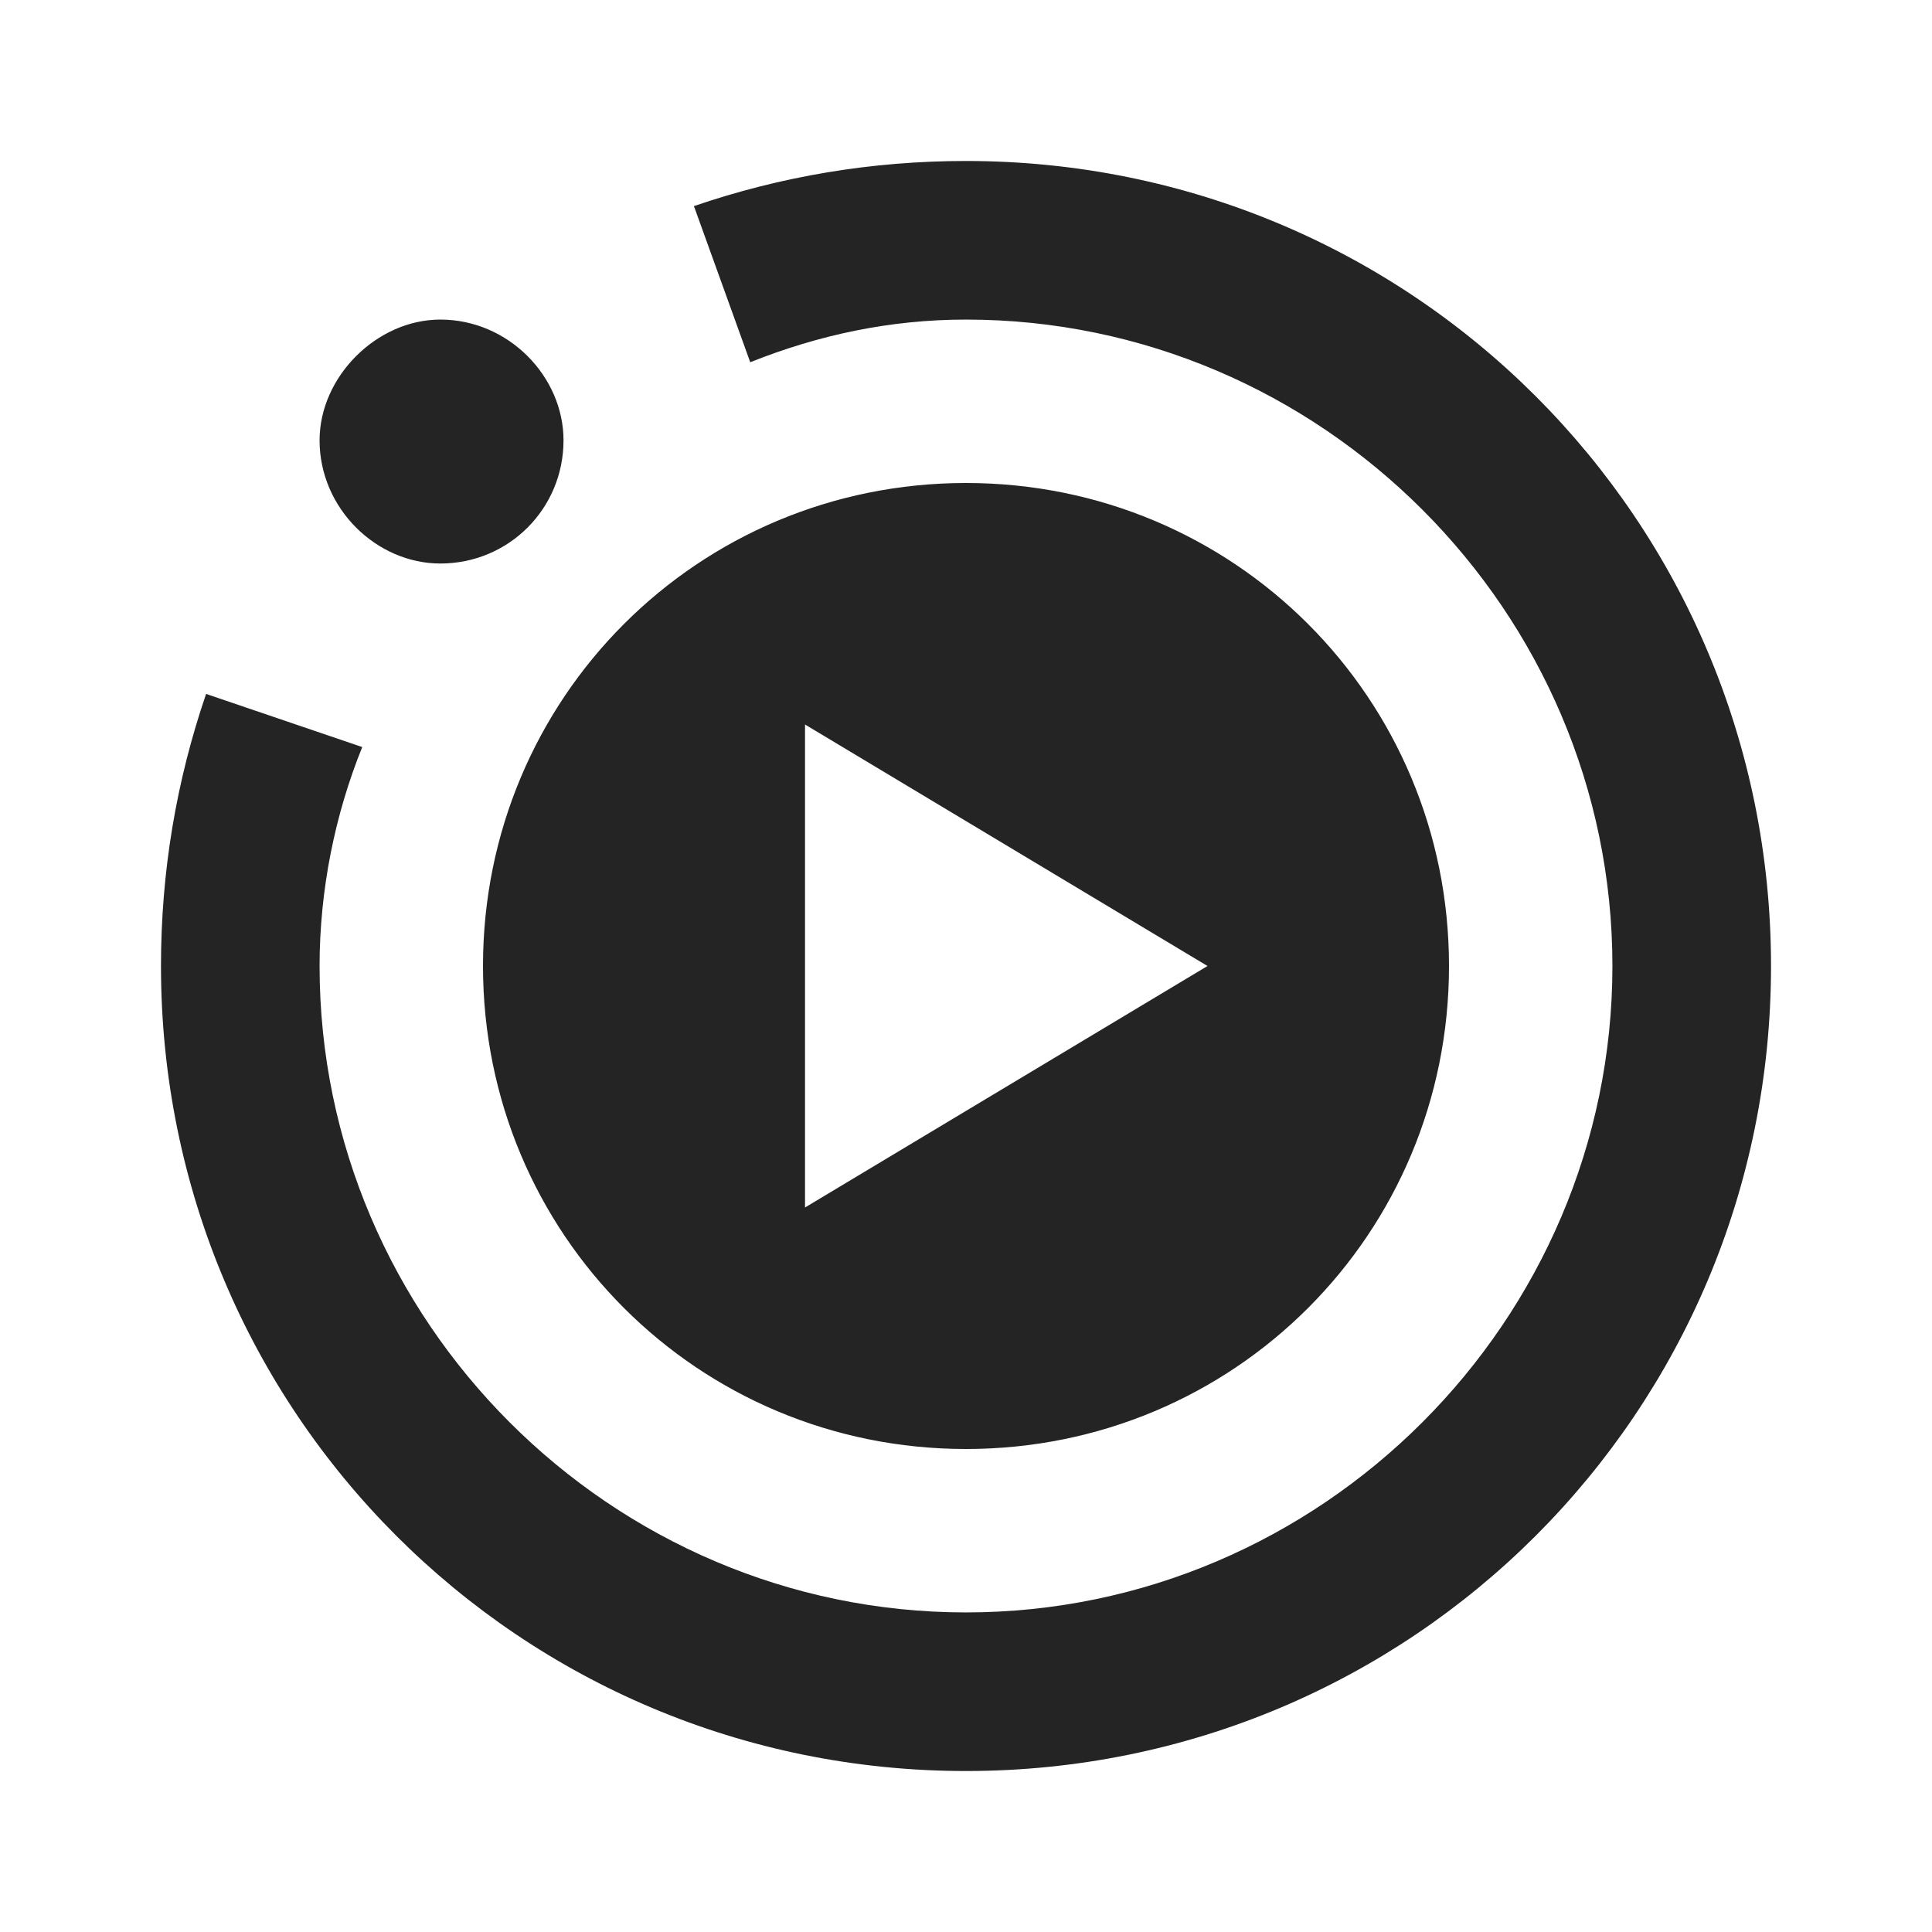 <svg width="34" height="34" viewBox="0 0 34 34" fill="none" xmlns="http://www.w3.org/2000/svg">
<path d="M31.167 17C31.167 9.152 24.848 2.833 17 2.833C15.342 2.833 13.742 3.103 12.212 3.627L13.203 6.375C14.408 5.893 15.668 5.624 17 5.624C23.247 5.624 28.376 10.752 28.376 17C28.376 23.247 23.247 28.376 17 28.376C10.752 28.376 5.624 23.247 5.624 17C5.624 15.668 5.893 14.337 6.375 13.147L3.627 12.212C3.103 13.742 2.833 15.342 2.833 17C2.833 24.848 9.152 31.167 17 31.167C24.848 31.167 31.167 24.848 31.167 17ZM7.749 5.624C8.953 5.624 9.917 6.63 9.917 7.749C9.917 8.953 8.953 9.917 7.749 9.917C6.63 9.917 5.624 8.953 5.624 7.749C5.624 6.63 6.63 5.624 7.749 5.624ZM25.5 17C25.5 12.283 21.718 8.5 17 8.5C12.283 8.5 8.5 12.283 8.5 17C8.5 21.718 12.283 25.5 17 25.5C21.718 25.5 25.5 21.718 25.5 17ZM21.25 17L14.167 21.25V12.75" fill="#242424"/>
</svg>
